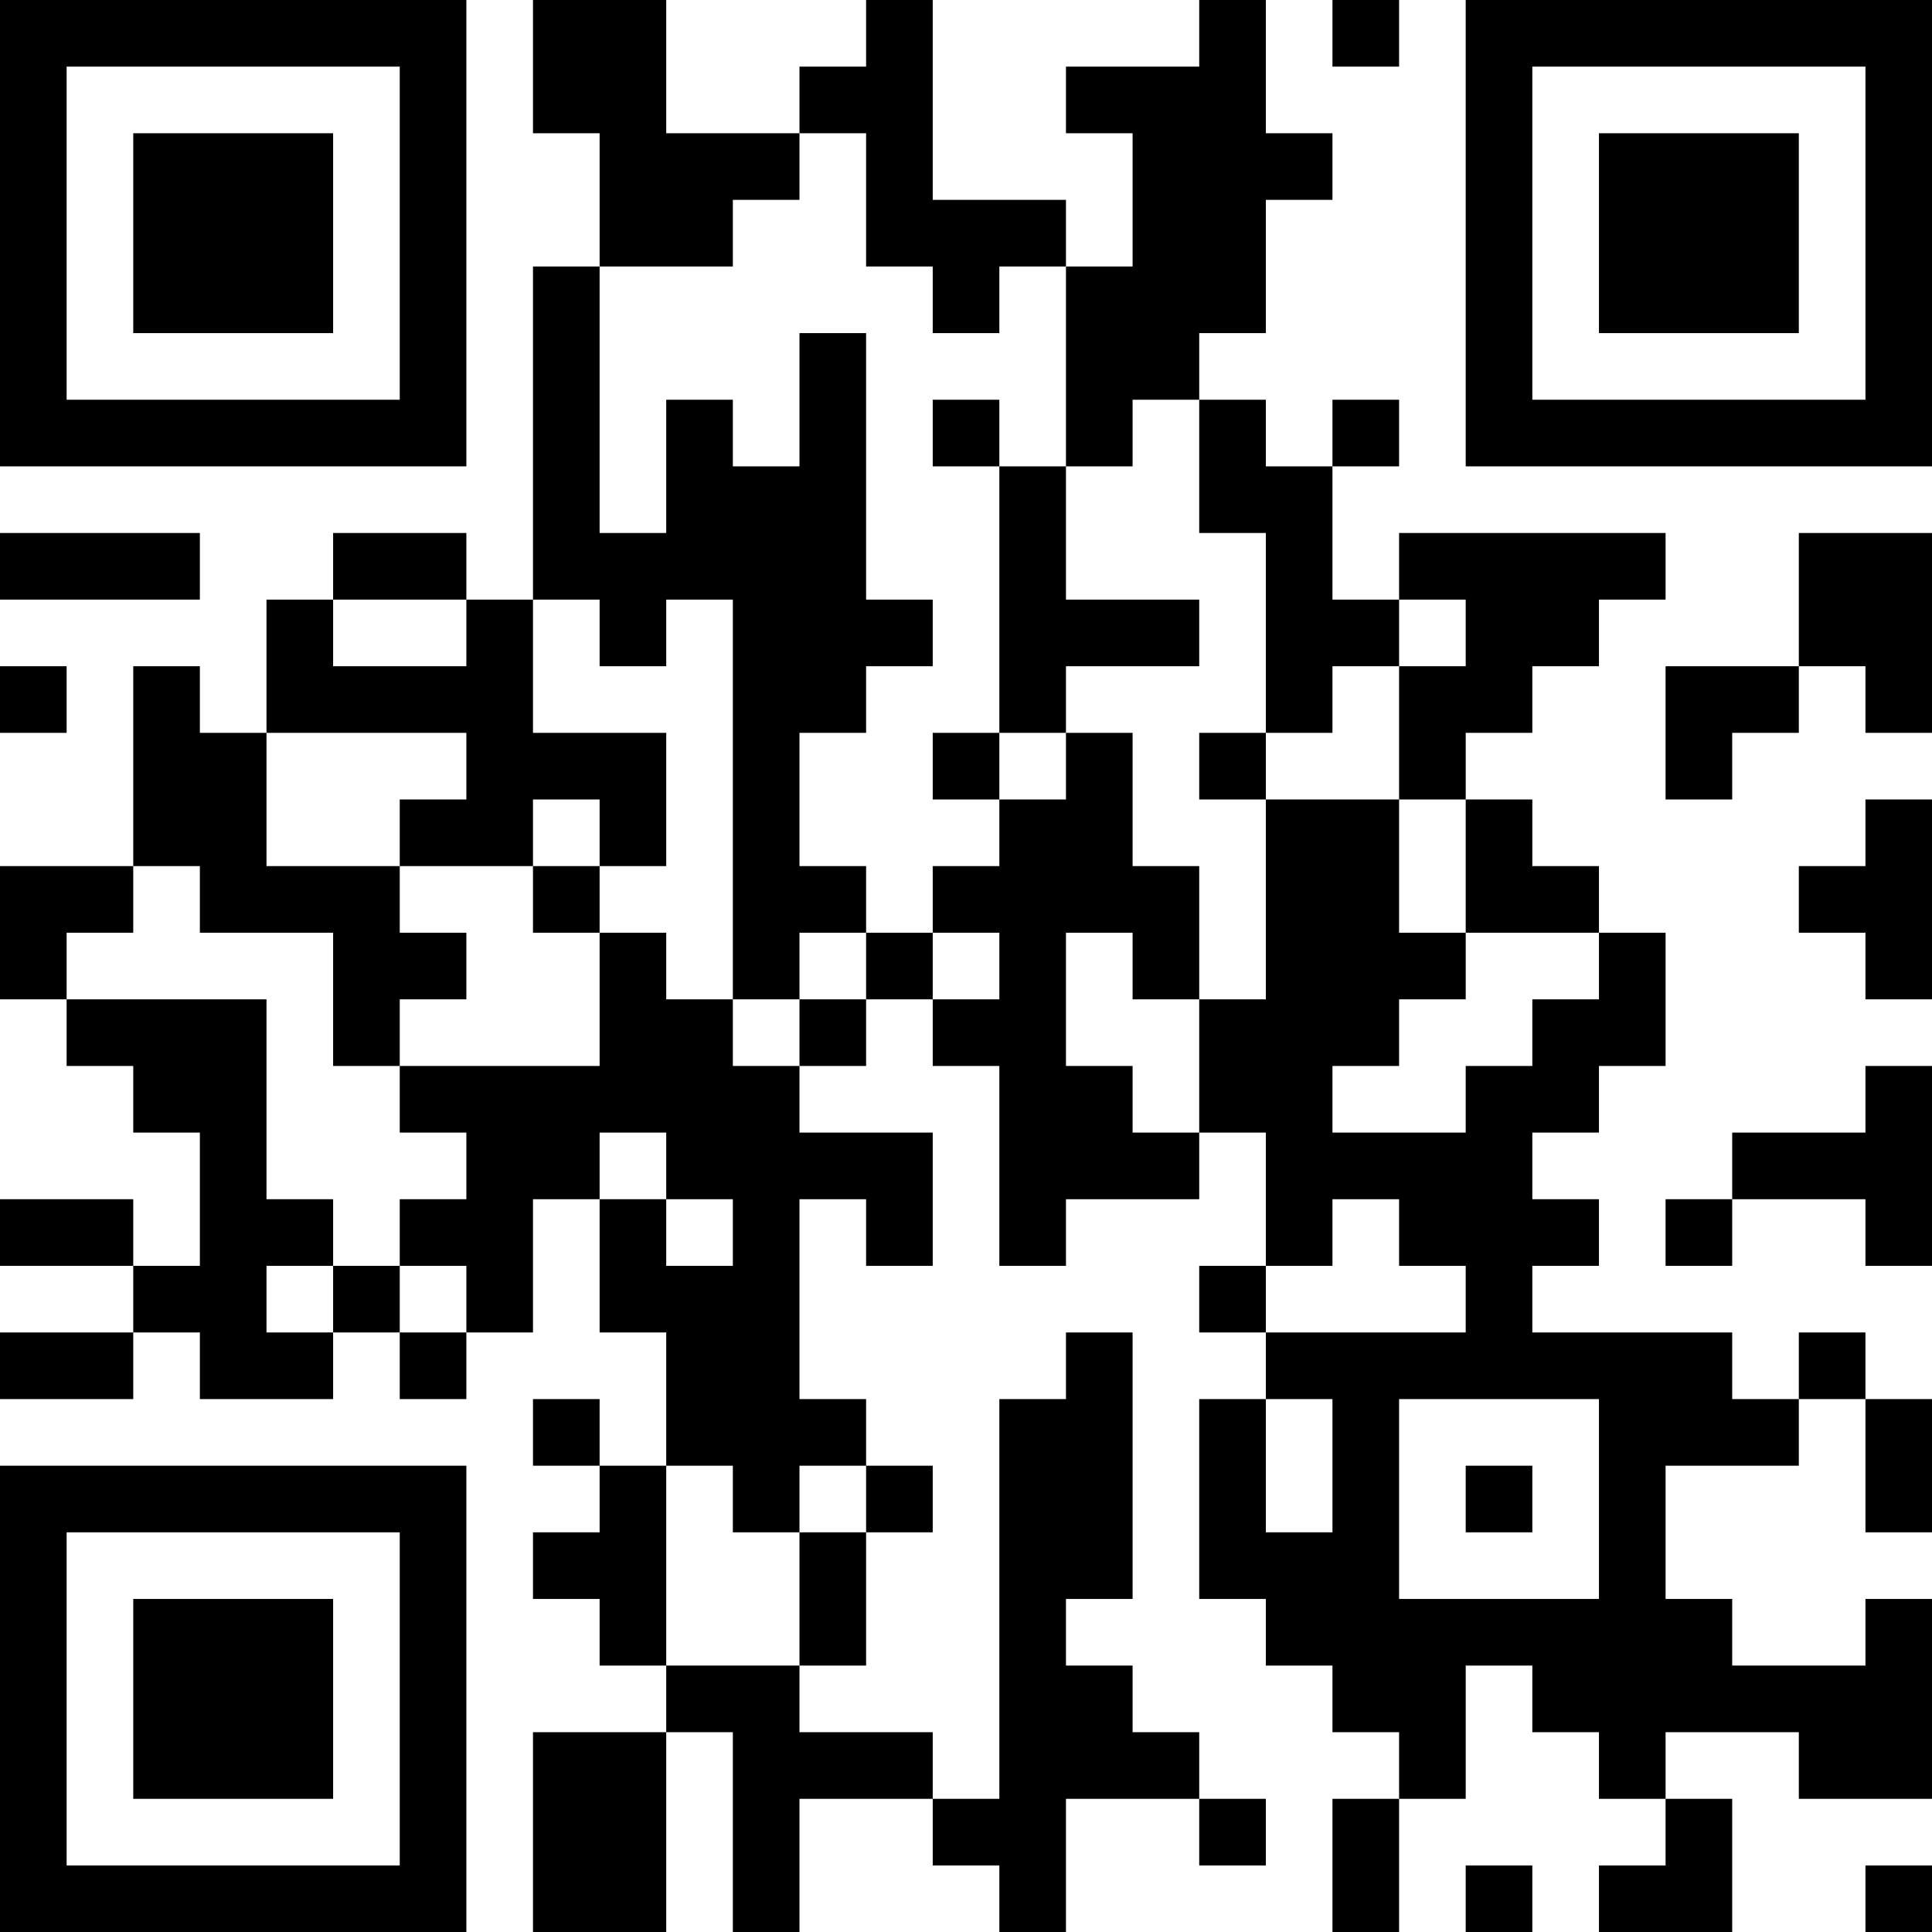 <?xml version="1.0" encoding="UTF-8"?>
<svg xmlns="http://www.w3.org/2000/svg" version="1.1" width="250" height="250" viewBox="0 0 250 250"><rect x="0" y="0" width="250" height="250" fill="#ffffff"/><g transform="scale(8.621)"><g transform="translate(0,0)"><path fill-rule="evenodd" d="M8 0L8 2L9 2L9 4L8 4L8 9L7 9L7 8L5 8L5 9L4 9L4 11L3 11L3 10L2 10L2 13L0 13L0 15L1 15L1 16L2 16L2 17L3 17L3 19L2 19L2 18L0 18L0 19L2 19L2 20L0 20L0 21L2 21L2 20L3 20L3 21L5 21L5 20L6 20L6 21L7 21L7 20L8 20L8 18L9 18L9 20L10 20L10 22L9 22L9 21L8 21L8 22L9 22L9 23L8 23L8 24L9 24L9 25L10 25L10 26L8 26L8 29L10 29L10 26L11 26L11 29L12 29L12 27L14 27L14 28L15 28L15 29L16 29L16 27L18 27L18 28L19 28L19 27L18 27L18 26L17 26L17 25L16 25L16 24L17 24L17 20L16 20L16 21L15 21L15 27L14 27L14 26L12 26L12 25L13 25L13 23L14 23L14 22L13 22L13 21L12 21L12 18L13 18L13 19L14 19L14 17L12 17L12 16L13 16L13 15L14 15L14 16L15 16L15 19L16 19L16 18L18 18L18 17L19 17L19 19L18 19L18 20L19 20L19 21L18 21L18 24L19 24L19 25L20 25L20 26L21 26L21 27L20 27L20 29L21 29L21 27L22 27L22 25L23 25L23 26L24 26L24 27L25 27L25 28L24 28L24 29L26 29L26 27L25 27L25 26L27 26L27 27L29 27L29 24L28 24L28 25L26 25L26 24L25 24L25 22L27 22L27 21L28 21L28 23L29 23L29 21L28 21L28 20L27 20L27 21L26 21L26 20L23 20L23 19L24 19L24 18L23 18L23 17L24 17L24 16L25 16L25 14L24 14L24 13L23 13L23 12L22 12L22 11L23 11L23 10L24 10L24 9L25 9L25 8L21 8L21 9L20 9L20 7L21 7L21 6L20 6L20 7L19 7L19 6L18 6L18 5L19 5L19 3L20 3L20 2L19 2L19 0L18 0L18 1L16 1L16 2L17 2L17 4L16 4L16 3L14 3L14 0L13 0L13 1L12 1L12 2L10 2L10 0ZM20 0L20 1L21 1L21 0ZM12 2L12 3L11 3L11 4L9 4L9 8L10 8L10 6L11 6L11 7L12 7L12 5L13 5L13 9L14 9L14 10L13 10L13 11L12 11L12 13L13 13L13 14L12 14L12 15L11 15L11 9L10 9L10 10L9 10L9 9L8 9L8 11L10 11L10 13L9 13L9 12L8 12L8 13L6 13L6 12L7 12L7 11L4 11L4 13L6 13L6 14L7 14L7 15L6 15L6 16L5 16L5 14L3 14L3 13L2 13L2 14L1 14L1 15L4 15L4 18L5 18L5 19L4 19L4 20L5 20L5 19L6 19L6 20L7 20L7 19L6 19L6 18L7 18L7 17L6 17L6 16L9 16L9 14L10 14L10 15L11 15L11 16L12 16L12 15L13 15L13 14L14 14L14 15L15 15L15 14L14 14L14 13L15 13L15 12L16 12L16 11L17 11L17 13L18 13L18 15L17 15L17 14L16 14L16 16L17 16L17 17L18 17L18 15L19 15L19 12L21 12L21 14L22 14L22 15L21 15L21 16L20 16L20 17L22 17L22 16L23 16L23 15L24 15L24 14L22 14L22 12L21 12L21 10L22 10L22 9L21 9L21 10L20 10L20 11L19 11L19 8L18 8L18 6L17 6L17 7L16 7L16 4L15 4L15 5L14 5L14 4L13 4L13 2ZM14 6L14 7L15 7L15 11L14 11L14 12L15 12L15 11L16 11L16 10L18 10L18 9L16 9L16 7L15 7L15 6ZM0 8L0 9L3 9L3 8ZM27 8L27 10L25 10L25 12L26 12L26 11L27 11L27 10L28 10L28 11L29 11L29 8ZM5 9L5 10L7 10L7 9ZM0 10L0 11L1 11L1 10ZM18 11L18 12L19 12L19 11ZM28 12L28 13L27 13L27 14L28 14L28 15L29 15L29 12ZM8 13L8 14L9 14L9 13ZM28 16L28 17L26 17L26 18L25 18L25 19L26 19L26 18L28 18L28 19L29 19L29 16ZM9 17L9 18L10 18L10 19L11 19L11 18L10 18L10 17ZM20 18L20 19L19 19L19 20L22 20L22 19L21 19L21 18ZM19 21L19 23L20 23L20 21ZM21 21L21 24L24 24L24 21ZM10 22L10 25L12 25L12 23L13 23L13 22L12 22L12 23L11 23L11 22ZM22 22L22 23L23 23L23 22ZM22 28L22 29L23 29L23 28ZM28 28L28 29L29 29L29 28ZM0 0L0 7L7 7L7 0ZM1 1L1 6L6 6L6 1ZM2 2L2 5L5 5L5 2ZM22 0L22 7L29 7L29 0ZM23 1L23 6L28 6L28 1ZM24 2L24 5L27 5L27 2ZM0 22L0 29L7 29L7 22ZM1 23L1 28L6 28L6 23ZM2 24L2 27L5 27L5 24Z" fill="#000000"/></g></g></svg>
